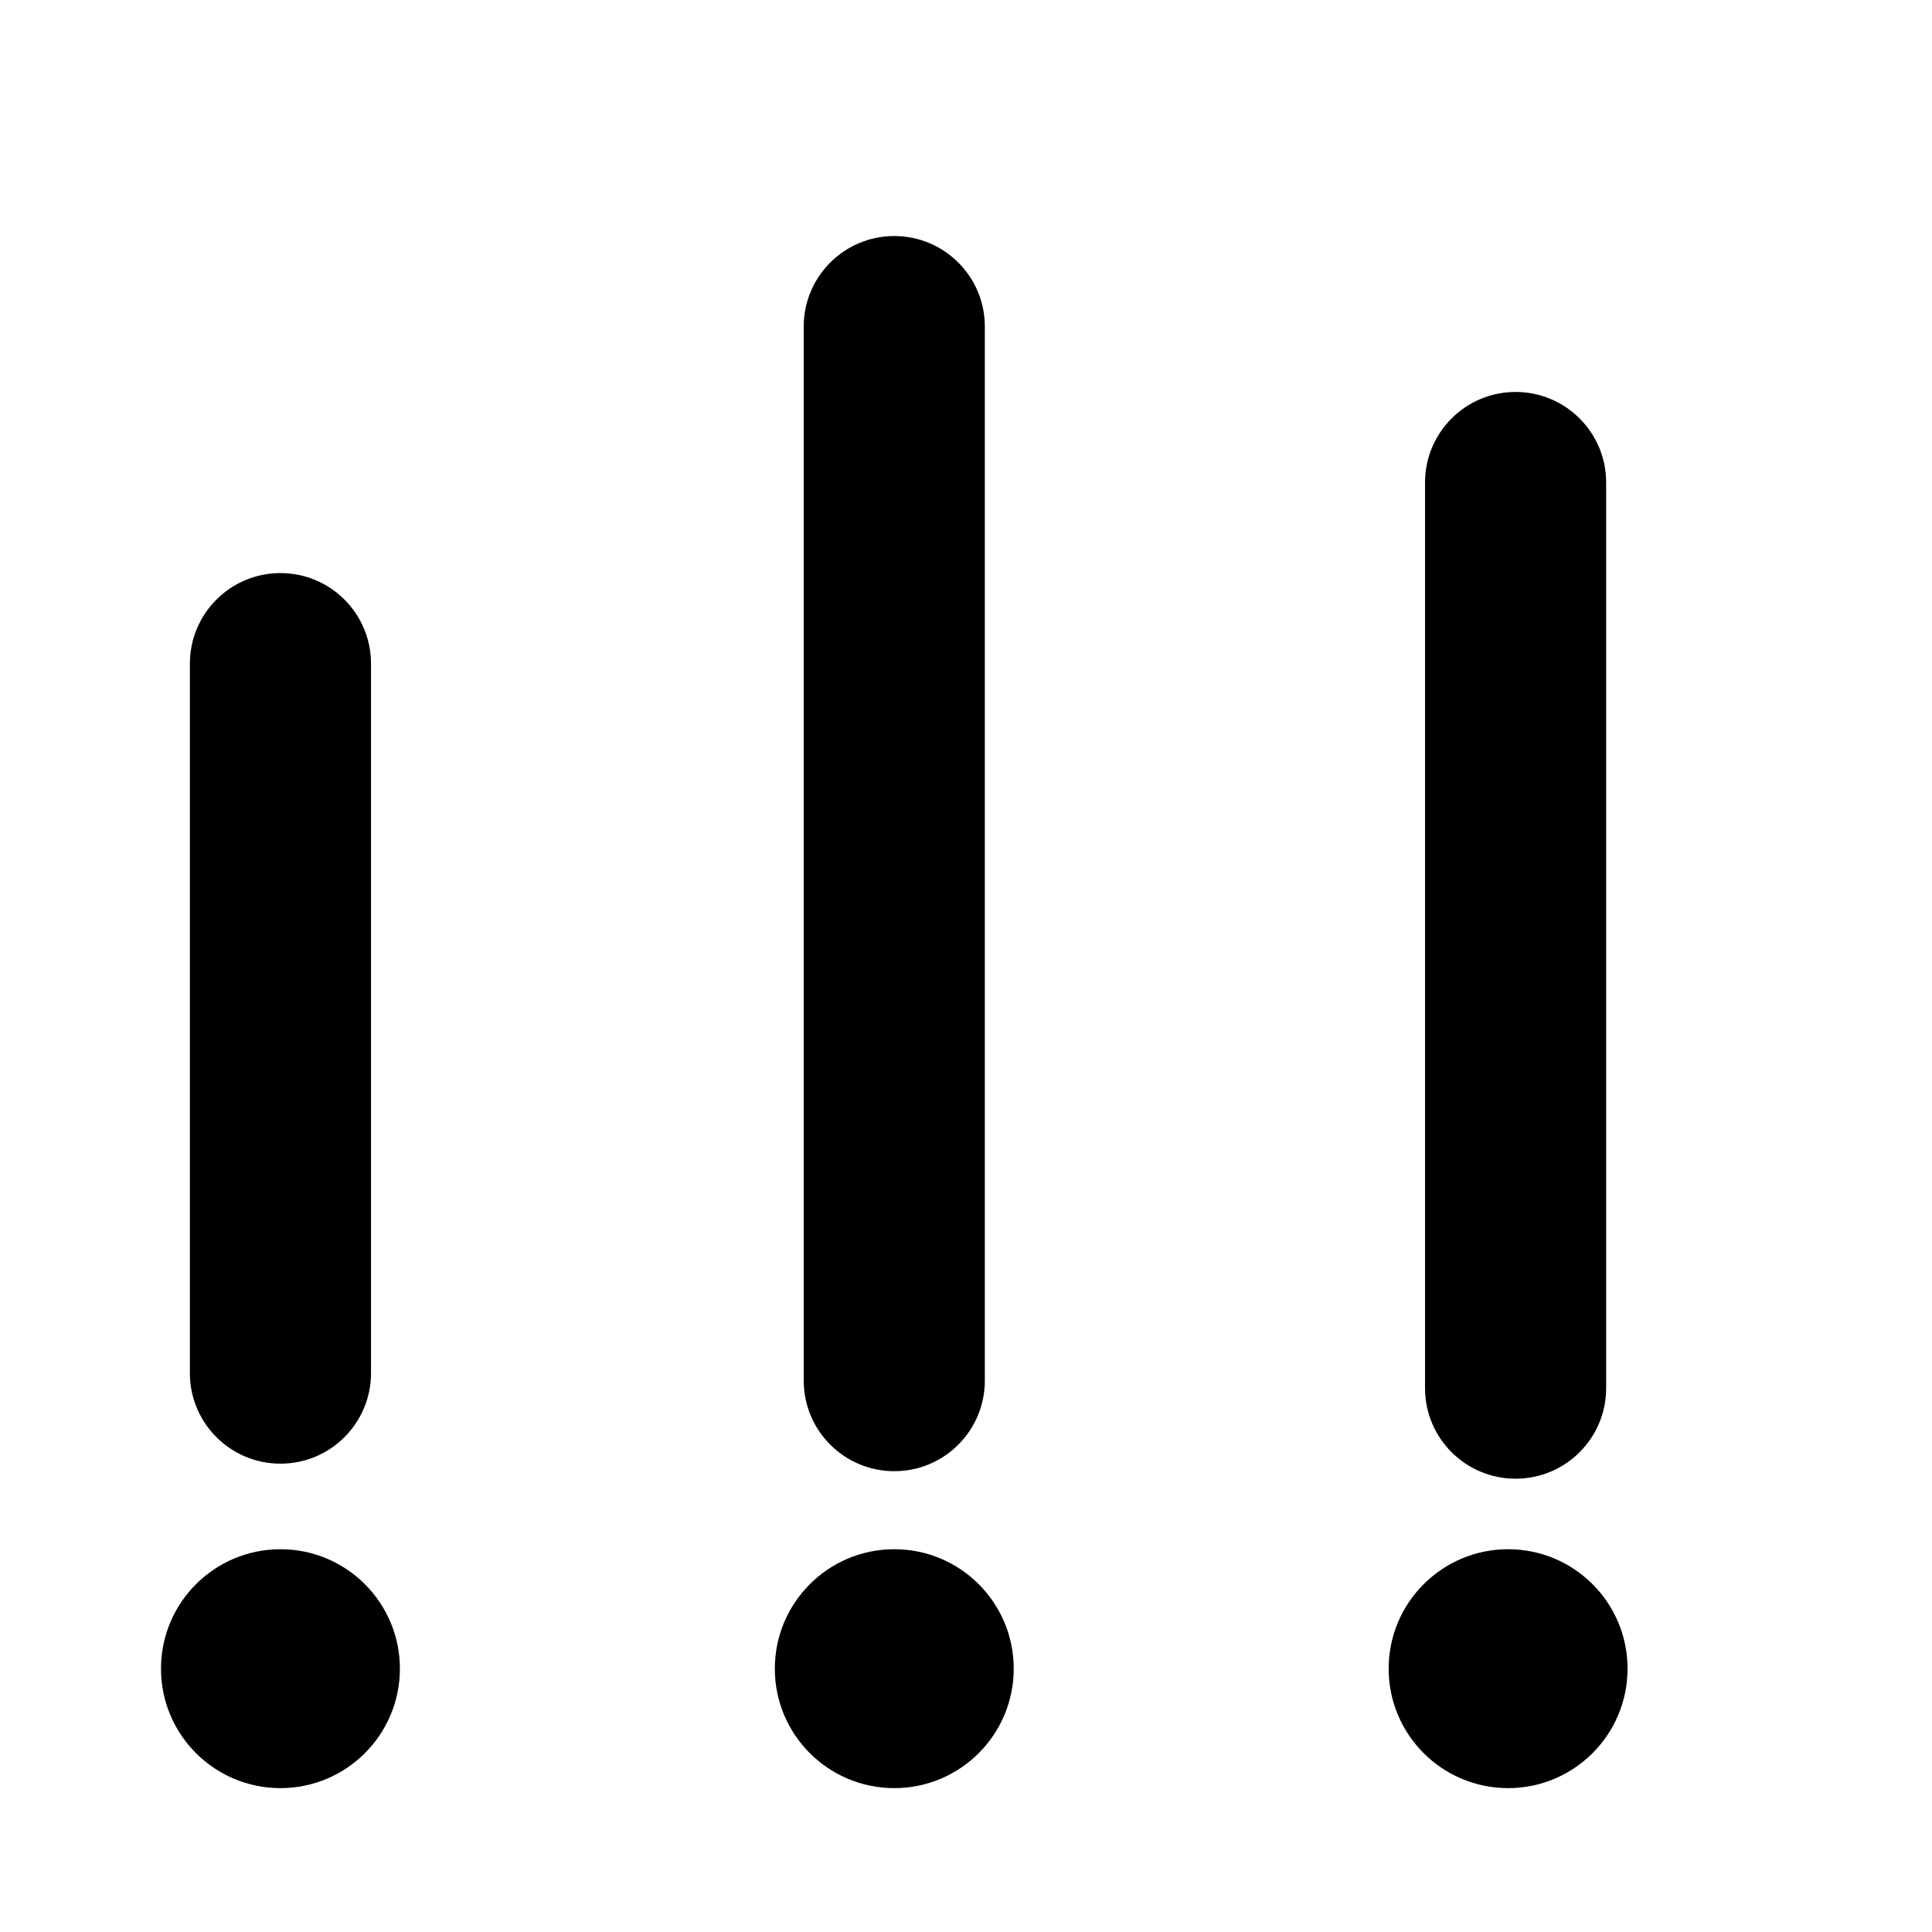 <?xml version="1.0" encoding="iso-8859-1"?>
<!-- Generator: Adobe Illustrator 17.0.0, SVG Export Plug-In . SVG Version: 6.00 Build 0)  -->
<!DOCTYPE svg PUBLIC "-//W3C//DTD SVG 1.1//EN" "http://www.w3.org/Graphics/SVG/1.1/DTD/svg11.dtd">
<svg version="1.1" id="Capa_1" xmlns="http://www.w3.org/2000/svg" xmlns:xlink="http://www.w3.org/1999/xlink" x="0px" y="0px"
	 width="64px" height="64px" viewBox="0 0 64 64" style="enable-background:new 0 0 64 64;" xml:space="preserve">
<g>
	<path d="M6.29,21.984v23.502c0,1.657,1.343,3,3,3c1.657,0,3-1.343,3-3V21.984c0-1.657-1.343-3-3-3
		C7.634,18.984,6.29,20.327,6.29,21.984z"/>
	<path d="M29.624,48.735c1.657,0,3-1.343,3-3V10.819c0-1.657-1.343-3-3-3c-1.657,0-3,1.343-3,3v34.916
		C26.624,47.392,27.968,48.735,29.624,48.735z"/>
	<path d="M53.206,45.984v-30c0-1.657-1.343-3-3-3c-1.657,0-3,1.343-3,3v30c0,1.657,1.343,3,3,3
		C51.863,48.984,53.206,47.641,53.206,45.984z"/>
	<circle cx="9.29" cy="55.277" r="3.957"/>
	<circle cx="29.624" cy="55.277" r="3.957"/>
	<circle cx="49.958" cy="55.277" r="3.957"/>
</g>
</svg>
